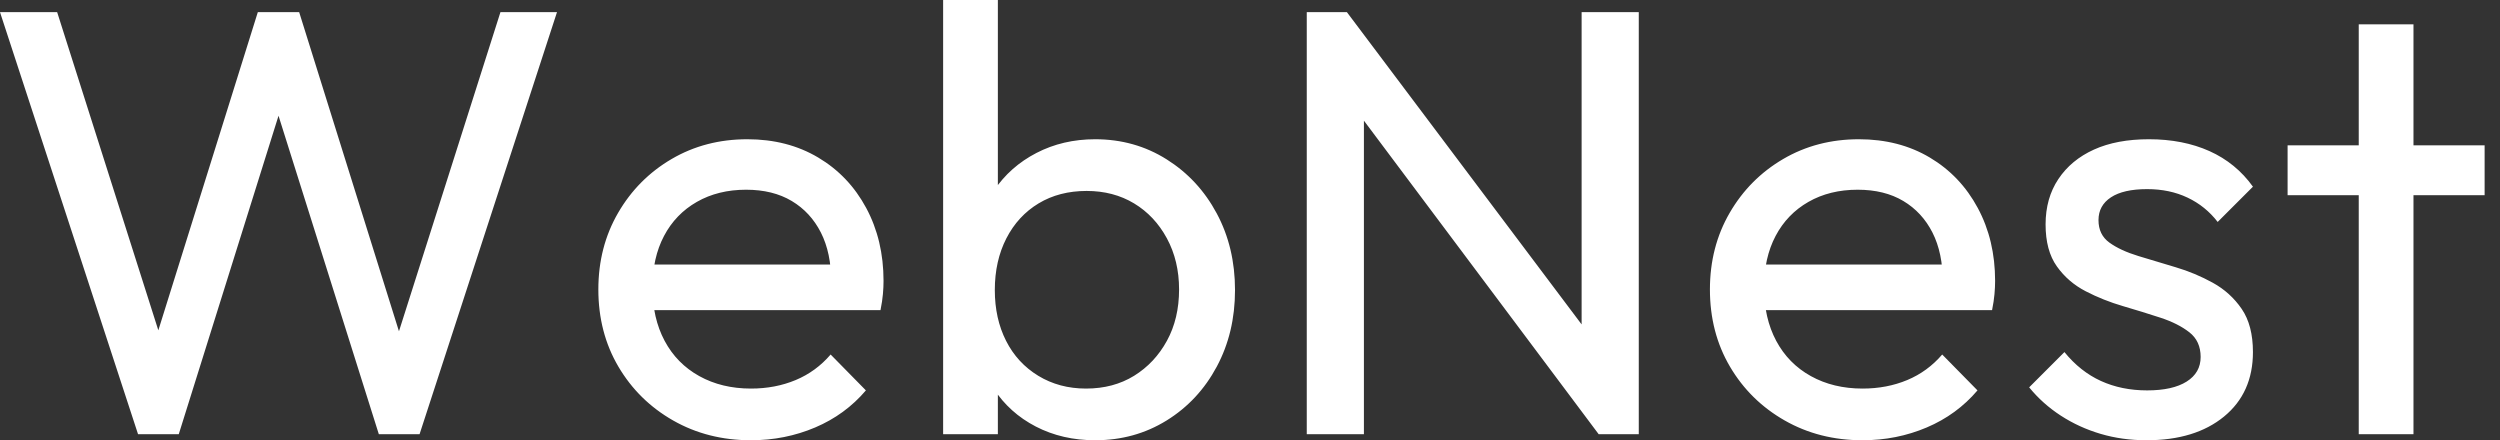 <svg baseProfile="full" height="28" version="1.1" viewBox="0 0 159 28" width="159" xmlns="http://www.w3.org/2000/svg" xmlns:ev="http://www.w3.org/2001/xml-events" xmlns:xlink="http://www.w3.org/1999/xlink"><rect x="0" y="0" width="159" height="28" fill="#333333" stroke="none"/><defs /><g><path d="M10.017 27.613 1.238 0.773H4.873L11.834 22.663H10.79L17.635 0.773H20.265L27.11 22.663H26.105L33.066 0.773H36.663L27.923 27.613H25.331L18.448 5.762H19.453L12.608 27.613Z M49 28Q46.254 28 44.05 26.743Q41.845 25.486 40.569 23.32Q39.293 21.155 39.293 18.409Q39.293 15.702 40.55 13.536Q41.807 11.37 43.953 10.113Q46.099 8.856 48.768 8.856Q51.32 8.856 53.273 10.017Q55.227 11.177 56.329 13.227Q57.431 15.276 57.431 17.867Q57.431 18.254 57.392 18.699Q57.354 19.144 57.238 19.724H41.729V16.823H55.381L54.105 17.945Q54.105 16.088 53.448 14.793Q52.79 13.497 51.591 12.782Q50.392 12.066 48.691 12.066Q46.912 12.066 45.558 12.84Q44.204 13.613 43.47 15.006Q42.735 16.398 42.735 18.293Q42.735 20.227 43.508 21.677Q44.282 23.127 45.713 23.92Q47.144 24.713 49 24.713Q50.547 24.713 51.843 24.171Q53.138 23.63 54.066 22.547L56.309 24.829Q54.994 26.376 53.08 27.188Q51.166 28 49 28Z M70.89 28Q68.801 28 67.119 27.13Q65.436 26.26 64.431 24.713Q63.425 23.166 63.309 21.193V15.663Q63.425 13.652 64.45 12.124Q65.475 10.597 67.157 9.727Q68.84 8.856 70.89 8.856Q73.403 8.856 75.434 10.133Q77.464 11.409 78.624 13.575Q79.785 15.74 79.785 18.448Q79.785 21.155 78.624 23.32Q77.464 25.486 75.434 26.743Q73.403 28 70.89 28ZM61.221 27.613V0.0H64.702V13.729L64.044 18.177L64.702 22.663V27.613ZM70.309 24.713Q72.05 24.713 73.365 23.901Q74.68 23.088 75.453 21.677Q76.227 20.265 76.227 18.409Q76.227 16.591 75.453 15.16Q74.68 13.729 73.365 12.936Q72.05 12.144 70.348 12.144Q68.608 12.144 67.293 12.936Q65.978 13.729 65.243 15.16Q64.508 16.591 64.508 18.448Q64.508 20.265 65.224 21.677Q65.939 23.088 67.273 23.901Q68.608 24.713 70.309 24.713Z M84.348 27.613V0.773H86.901L87.983 4.989V27.613ZM102.912 27.613 86.436 5.608 86.901 0.773 103.414 22.74ZM102.912 27.613 101.829 23.63V0.773H105.464V27.613Z M119.696 28Q116.95 28 114.746 26.743Q112.541 25.486 111.265 23.32Q109.989 21.155 109.989 18.409Q109.989 15.702 111.246 13.536Q112.503 11.37 114.649 10.113Q116.796 8.856 119.464 8.856Q122.017 8.856 123.97 10.017Q125.923 11.177 127.025 13.227Q128.127 15.276 128.127 17.867Q128.127 18.254 128.088 18.699Q128.05 19.144 127.934 19.724H112.425V16.823H126.077L124.801 17.945Q124.801 16.088 124.144 14.793Q123.486 13.497 122.287 12.782Q121.088 12.066 119.387 12.066Q117.608 12.066 116.254 12.84Q114.901 13.613 114.166 15.006Q113.431 16.398 113.431 18.293Q113.431 20.227 114.204 21.677Q114.978 23.127 116.409 23.92Q117.84 24.713 119.696 24.713Q121.243 24.713 122.539 24.171Q123.834 23.63 124.762 22.547L127.006 24.829Q125.691 26.376 123.776 27.188Q121.862 28 119.696 28Z M137.757 28Q136.21 28 134.837 27.594Q133.464 27.188 132.304 26.434Q131.144 25.68 130.293 24.635L132.536 22.392Q133.541 23.63 134.856 24.229Q136.171 24.829 137.796 24.829Q139.42 24.829 140.309 24.268Q141.199 23.707 141.199 22.702Q141.199 21.696 140.483 21.135Q139.768 20.575 138.646 20.207Q137.525 19.84 136.268 19.472Q135.011 19.105 133.89 18.525Q132.768 17.945 132.052 16.939Q131.337 15.934 131.337 14.271Q131.337 12.608 132.149 11.39Q132.961 10.171 134.412 9.514Q135.862 8.856 137.912 8.856Q140.077 8.856 141.76 9.61Q143.442 10.365 144.525 11.873L142.282 14.116Q141.508 13.11 140.367 12.569Q139.227 12.028 137.796 12.028Q136.287 12.028 135.494 12.55Q134.702 13.072 134.702 14Q134.702 14.928 135.398 15.431Q136.094 15.934 137.235 16.282Q138.376 16.63 139.613 16.997Q140.851 17.365 141.972 17.983Q143.094 18.602 143.809 19.646Q144.525 20.691 144.525 22.392Q144.525 24.983 142.688 26.492Q140.851 28 137.757 28Z M151.254 27.613V1.547H154.735V27.613ZM146.729 12.414V9.243H159.26V12.414Z " fill="rgb(255,255,255)" transform="translate(-1.238, 0)" /></g></svg>